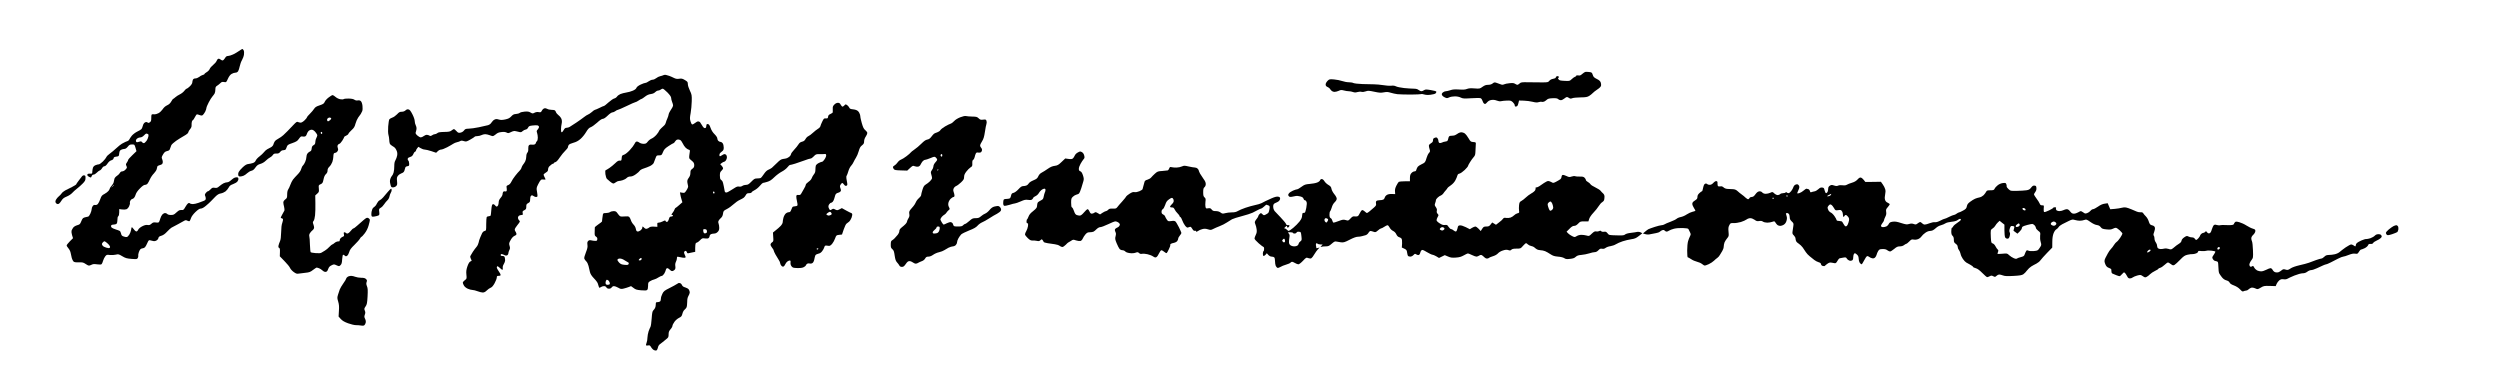 <?xml version="1.0" standalone="no"?>
<!DOCTYPE svg PUBLIC "-//W3C//DTD SVG 20010904//EN"
 "http://www.w3.org/TR/2001/REC-SVG-20010904/DTD/svg10.dtd">
<svg version="1.0" xmlns="http://www.w3.org/2000/svg"
 width="468pt" height="70pt" viewBox="0 0 468 70"
 preserveAspectRatio="xMidYMid meet">
<g transform="translate(0,70) scale(0.012,-0.012)"
fill="#000000" stroke="none">
<path d="M3730 5039 c-24 -17 -66 -42 -94 -55 -28 -13 -64 -24 -79 -24 -21 0
-33 -8 -48 -35 -12 -19 -28 -35 -37 -35 -8 0 -23 7 -33 16 -10 9 -25 14 -34
10 -9 -3 -21 -18 -26 -33 -6 -16 -30 -44 -54 -63 -24 -19 -48 -47 -54 -63 -5
-15 -26 -37 -45 -48 -20 -12 -36 -25 -36 -30 0 -5 -12 -12 -27 -15 -16 -4 -41
-18 -56 -31 -16 -12 -42 -23 -57 -23 -19 0 -33 -7 -40 -19 -5 -11 -10 -30 -10
-43 0 -14 -15 -39 -38 -61 -21 -20 -43 -37 -49 -37 -7 0 -24 -15 -38 -34 -14
-19 -46 -44 -70 -55 -24 -11 -55 -32 -71 -46 -15 -14 -30 -25 -34 -25 -3 0
-17 -18 -29 -41 -16 -28 -36 -46 -65 -59 -26 -12 -51 -34 -69 -62 -17 -24 -45
-51 -66 -61 -21 -11 -47 -18 -57 -17 -10 1 -27 2 -36 1 -15 -1 -18 -11 -18
-55 0 -45 -4 -58 -22 -70 -15 -11 -26 -12 -32 -6 -6 6 -17 10 -26 10 -9 0 -24
-8 -32 -17 -9 -10 -19 -31 -22 -48 -4 -16 -12 -37 -19 -45 -7 -8 -36 -26 -65
-39 -31 -15 -66 -42 -86 -65 -18 -23 -35 -49 -39 -59 -4 -9 -15 -20 -24 -23
-10 -3 -27 -10 -38 -15 -11 -6 -34 -18 -52 -27 -17 -9 -58 -42 -90 -72 -32
-30 -78 -68 -102 -85 -24 -16 -47 -40 -52 -53 -5 -13 -29 -43 -54 -68 -25 -24
-53 -44 -62 -44 -9 0 -31 -5 -49 -12 -22 -8 -37 -22 -44 -41 -5 -17 -10 -44
-10 -62 0 -31 -2 -32 -37 -31 -28 1 -38 -3 -41 -16 -2 -11 8 -23 28 -33 30
-15 30 -15 40 10 6 16 17 25 31 25 11 0 33 13 48 29 14 15 35 31 46 35 11 3
28 19 37 36 10 17 25 30 37 30 12 0 31 16 48 42 18 27 40 46 60 51 21 7 33 17
35 31 2 16 12 22 43 26 39 5 40 6 45 50 4 35 10 47 30 57 14 7 36 13 50 13 16
0 35 12 53 35 23 29 34 35 67 35 38 0 39 -1 54 -52 l15 -53 -64 -62 c-36 -34
-65 -67 -65 -73 0 -7 -9 -25 -20 -41 -16 -22 -19 -33 -10 -48 5 -11 10 -25 10
-31 0 -6 -11 -22 -25 -35 -13 -14 -35 -25 -48 -25 -15 0 -29 -9 -37 -25 -8
-14 -29 -35 -47 -46 -18 -11 -35 -32 -38 -45 -3 -13 -8 -36 -11 -51 -3 -16
-17 -40 -32 -56 -14 -15 -27 -34 -28 -41 -1 -8 -10 -26 -21 -40 -10 -13 -38
-35 -63 -48 -39 -20 -48 -30 -65 -79 -11 -32 -28 -66 -38 -77 -12 -13 -27 -19
-42 -16 -16 3 -29 -3 -39 -18 -9 -12 -16 -34 -16 -48 0 -14 -9 -44 -20 -68
-10 -23 -25 -44 -32 -47 -7 -2 -26 -7 -41 -9 -16 -3 -35 -10 -42 -16 -8 -6
-21 -31 -30 -55 -15 -38 -22 -44 -61 -55 -27 -8 -52 -23 -63 -39 -10 -14 -21
-35 -25 -47 -3 -11 0 -42 8 -68 l15 -48 -50 -50 c-27 -27 -49 -56 -49 -63 0
-8 13 -29 29 -47 16 -19 31 -51 34 -73 4 -22 12 -57 17 -77 6 -21 18 -44 26
-53 12 -12 33 -15 83 -14 57 2 71 -1 105 -24 21 -15 45 -27 53 -27 8 0 26 6
42 14 21 11 42 13 87 6 41 -5 62 -5 70 4 6 6 16 30 22 52 7 23 22 54 34 69 20
25 25 27 71 21 28 -3 70 -1 93 5 40 10 46 9 101 -24 50 -30 70 -36 145 -42 82
-6 87 -5 98 15 6 11 9 26 7 33 -2 7 0 28 6 47 5 19 16 43 25 53 8 9 25 17 37
17 12 0 29 8 38 18 8 9 25 39 36 66 19 42 24 47 44 41 12 -4 34 -9 50 -12 16
-3 37 1 51 11 14 8 26 26 28 38 2 16 14 25 45 34 30 9 57 28 90 64 27 29 57
56 68 62 11 5 56 29 100 53 44 25 90 50 103 57 17 9 28 8 47 -2 16 -8 29 -10
34 -4 5 5 14 26 21 46 7 23 34 60 68 93 41 39 65 55 85 55 18 0 46 15 79 43
28 23 63 55 77 70 14 15 46 47 70 72 32 32 55 46 85 51 22 3 55 18 73 31 18
14 40 41 50 60 14 28 29 40 68 54 28 10 58 28 68 40 9 12 17 29 17 40 0 10 -5
21 -10 24 -6 4 -23 4 -39 0 -16 -3 -45 -22 -65 -41 -22 -21 -45 -34 -61 -34
-14 0 -40 -7 -58 -16 -18 -9 -47 -30 -66 -46 -29 -25 -40 -29 -71 -24 -32 5
-40 2 -65 -24 -16 -17 -34 -30 -41 -30 -7 0 -22 -12 -33 -26 -15 -20 -18 -31
-11 -44 6 -10 10 -30 10 -43 0 -19 -8 -27 -32 -37 -18 -6 -56 -20 -83 -31 -28
-10 -66 -19 -86 -19 -19 0 -40 5 -46 11 -7 7 -17 8 -28 2 -9 -6 -29 -32 -44
-59 -19 -36 -32 -48 -46 -47 -11 2 -29 1 -41 -2 -11 -2 -37 -20 -57 -40 -30
-29 -43 -35 -80 -35 -27 0 -49 6 -57 15 -7 8 -22 15 -34 15 -13 0 -32 -10 -43
-22 -12 -13 -26 -41 -32 -63 -6 -22 -15 -46 -20 -54 -6 -10 -21 -12 -50 -8
-35 4 -46 1 -69 -20 -21 -19 -34 -24 -60 -19 -23 3 -47 -2 -82 -20 -28 -14
-55 -36 -62 -51 -7 -15 -18 -28 -24 -30 -7 -2 -19 3 -28 12 -8 9 -22 26 -31
37 -8 12 -17 19 -20 16 -3 -3 -8 -22 -10 -42 -3 -20 -15 -52 -27 -71 -13 -19
-29 -37 -36 -39 -6 -3 -29 0 -49 7 -31 10 -38 18 -44 46 -4 18 -13 37 -21 42
-7 5 -36 15 -64 24 -28 8 -57 22 -64 30 -7 8 -10 22 -6 30 3 9 18 15 39 15 19
0 40 7 47 15 7 8 12 35 12 59 -1 28 4 49 13 56 10 8 15 31 15 62 l0 50 43 -6
c24 -4 55 -2 69 3 14 5 33 26 42 46 10 20 16 45 13 55 -3 10 2 28 10 39 8 12
20 21 27 21 7 0 20 8 28 18 9 9 20 33 26 54 6 22 31 58 65 92 37 38 63 56 79
56 14 0 31 8 39 18 8 9 26 41 39 71 13 29 41 70 62 90 20 21 40 51 43 67 4 16
8 34 10 41 2 7 17 15 32 19 15 4 34 11 41 17 6 5 12 20 12 33 0 13 -5 34 -11
48 -10 21 -8 32 14 69 21 36 34 47 64 54 30 7 40 15 46 38 5 17 14 41 20 54 7
14 41 44 75 68 35 24 85 55 110 69 26 14 55 33 65 42 9 8 17 21 17 28 0 7 12
26 26 43 18 22 25 40 23 63 -1 18 1 43 5 56 4 12 11 22 16 22 4 0 18 20 30 45
12 25 27 45 33 45 6 0 25 -5 43 -12 26 -9 36 -9 49 2 9 8 25 31 36 51 10 21
19 47 19 57 0 11 16 50 36 88 19 38 46 80 59 94 12 14 28 35 34 47 6 12 11 40
11 62 0 33 5 44 28 58 15 9 37 27 50 40 19 19 30 22 58 17 34 -6 34 -5 59 50
17 38 36 63 57 76 18 11 45 20 60 20 18 0 33 8 43 23 8 13 19 47 25 77 6 29
21 73 35 96 14 24 28 63 31 87 4 26 2 53 -5 66 -7 11 -15 21 -20 21 -4 0 -27
-14 -51 -31z m-1426 -1295 c13 -5 15 -14 10 -43 -4 -20 -17 -51 -31 -68 -13
-18 -31 -33 -40 -33 -9 0 -21 7 -28 17 -10 13 -17 14 -45 5 -18 -7 -36 -9 -41
-6 -5 3 -9 14 -9 24 0 10 10 26 22 34 12 9 34 16 48 16 16 0 38 12 55 30 16
17 32 30 36 30 4 0 15 -3 23 -6z m-524 -797 c0 -2 -10 -12 -22 -23 l-23 -19
19 23 c11 12 21 22 23 22 1 0 3 -2 3 -3z m-111 -903 c18 -14 36 -35 42 -46 8
-14 8 -23 0 -31 -7 -7 -23 -6 -53 3 -24 7 -49 20 -55 29 -7 8 -13 20 -13 27 0
7 7 20 16 28 8 9 19 16 24 16 5 0 22 -12 39 -26z"/>
<path d="M24729 4711 c-8 -2 -29 -17 -47 -32 -25 -23 -38 -27 -62 -22 -18 3
-30 1 -30 -5 0 -6 -9 -14 -21 -17 -11 -4 -34 -20 -51 -37 -30 -29 -33 -30
-110 -26 -65 3 -82 7 -94 23 -11 15 -11 20 -2 26 9 6 10 11 2 19 -6 6 -18 8
-27 4 -9 -3 -17 -12 -17 -20 0 -8 -16 -16 -40 -20 -26 -4 -48 -16 -60 -31 -18
-23 -26 -25 -112 -25 -51 0 -146 1 -211 2 -108 2 -120 1 -141 -19 -12 -11 -28
-21 -34 -21 -7 0 -24 7 -37 16 -19 12 -38 15 -87 9 -35 -3 -73 -11 -86 -18
-18 -8 -31 -8 -55 2 -18 7 -46 18 -64 23 -27 9 -35 8 -58 -11 -19 -14 -42 -21
-71 -21 -34 0 -54 -8 -87 -31 -41 -30 -44 -31 -125 -25 -61 5 -91 2 -117 -8
-25 -11 -58 -13 -123 -9 -69 4 -101 2 -137 -11 -27 -9 -59 -16 -71 -16 -12 0
-32 -8 -44 -18 -16 -13 -21 -24 -16 -39 4 -12 23 -29 43 -38 33 -16 38 -16 70
-1 18 9 58 16 89 16 33 0 69 -7 92 -19 33 -16 50 -17 166 -10 83 6 135 5 147
-1 10 -6 22 -25 27 -42 4 -17 16 -36 26 -42 14 -9 22 -5 44 20 19 22 39 33 69
38 29 4 55 1 83 -10 25 -10 50 -14 68 -9 15 4 55 8 89 9 56 2 65 0 93 -25 16
-15 30 -37 30 -49 0 -16 5 -21 23 -18 17 2 24 13 33 48 l11 45 74 -2 c41 -1
103 -9 138 -18 49 -12 70 -13 95 -5 18 6 40 8 49 5 8 -4 26 -1 39 5 13 7 32
21 43 31 14 13 39 18 87 20 52 2 72 -2 86 -14 10 -10 29 -17 41 -17 13 0 36
11 53 25 16 14 35 25 42 25 6 0 21 -7 33 -15 17 -12 27 -13 50 -4 15 7 73 12
128 13 84 1 106 5 136 23 19 12 44 32 55 44 10 12 43 37 71 56 33 21 55 43 59
58 3 14 1 39 -6 55 -8 18 -27 36 -54 48 -23 11 -47 26 -53 34 -6 7 -15 27 -20
43 -8 26 -15 31 -55 35 -25 3 -52 4 -59 1z"/>
<path d="M10350 4661 c-8 -5 -31 -12 -50 -16 -19 -4 -48 -18 -63 -31 -16 -13
-41 -24 -56 -24 -15 0 -42 -11 -61 -25 -19 -14 -42 -25 -53 -25 -10 0 -43 -12
-73 -26 -35 -17 -59 -35 -65 -50 -5 -16 -26 -32 -56 -45 -27 -12 -73 -25 -103
-29 -30 -5 -72 -15 -92 -24 -21 -9 -45 -27 -53 -40 -9 -13 -28 -26 -43 -29
-15 -3 -55 -31 -89 -61 -33 -31 -66 -56 -72 -56 -6 0 -37 -13 -69 -30 -33 -16
-65 -30 -71 -30 -6 0 -28 -15 -48 -34 -21 -18 -48 -36 -60 -40 -12 -4 -39 -21
-60 -38 -21 -17 -76 -56 -122 -87 -46 -31 -93 -62 -105 -68 -11 -7 -33 -13
-47 -13 -19 0 -31 -9 -45 -35 -10 -19 -24 -35 -31 -35 -8 0 -12 16 -11 48 0
26 5 64 10 85 6 25 5 50 -2 72 -6 18 -26 45 -45 59 -18 14 -37 36 -41 48 -4
13 -12 26 -18 30 -6 4 -30 8 -54 8 -23 0 -53 7 -65 15 -13 8 -32 12 -45 8 -13
-3 -30 -19 -38 -35 -14 -27 -19 -29 -49 -24 -23 5 -45 1 -65 -9 -29 -15 -33
-15 -64 3 -25 15 -45 18 -92 14 -32 -2 -67 -11 -76 -20 -10 -8 -36 -16 -59
-17 -33 -2 -48 -10 -73 -37 -25 -27 -45 -37 -94 -48 -49 -10 -71 -10 -102 -1
-29 9 -45 9 -64 -1 -15 -6 -36 -26 -47 -44 -13 -22 -33 -37 -57 -44 -20 -6
-84 -20 -142 -32 -58 -12 -129 -22 -158 -22 -46 -1 -56 -5 -73 -28 -13 -17
-34 -30 -55 -34 -31 -6 -39 -3 -64 25 -16 17 -33 31 -38 31 -5 0 -22 -10 -37
-22 -23 -18 -42 -22 -117 -23 -66 -2 -93 -6 -106 -19 -10 -9 -27 -16 -38 -16
-11 0 -30 -7 -43 -17 -19 -13 -28 -14 -42 -5 -10 7 -29 12 -41 12 -13 0 -34
-9 -48 -20 -14 -11 -35 -20 -46 -20 -12 0 -36 14 -54 30 -23 21 -30 35 -25 48
4 9 9 31 12 48 3 18 -1 43 -11 62 -9 17 -16 47 -16 66 0 21 -15 65 -36 106
-26 51 -42 72 -60 76 -18 5 -32 0 -48 -15 -14 -13 -35 -21 -59 -21 -29 0 -43
-7 -73 -40 -20 -21 -53 -45 -73 -51 -20 -7 -41 -19 -47 -27 -6 -9 -14 -59 -18
-111 -4 -57 -2 -110 4 -131 6 -19 11 -53 12 -75 0 -22 5 -50 9 -62 5 -12 26
-31 47 -42 26 -13 44 -32 56 -60 14 -29 17 -52 12 -83 -4 -23 -16 -56 -26 -73
-14 -23 -19 -49 -19 -91 1 -32 -4 -78 -10 -100 -6 -23 -18 -47 -26 -54 -7 -6
-19 -27 -25 -46 -9 -26 -9 -47 0 -84 11 -46 14 -50 41 -50 16 0 38 9 49 20 17
17 19 28 14 77 -5 49 -3 62 15 85 12 15 37 32 55 38 22 7 38 20 44 38 6 15 12
36 14 47 2 13 13 22 33 25 28 5 30 8 28 45 -2 22 -7 41 -13 43 -5 2 -10 12
-10 23 0 11 8 22 18 25 9 3 27 11 39 16 12 6 27 24 32 40 6 15 17 31 26 34 8
3 15 12 15 19 0 7 8 23 19 36 l18 22 35 -21 c20 -12 48 -22 64 -22 16 0 63
-12 104 -25 l74 -25 26 25 c14 14 38 25 52 25 14 0 56 16 94 36 38 20 80 45
94 54 14 10 41 21 60 25 19 4 42 12 51 18 13 8 28 8 55 -1 36 -11 42 -9 101
24 34 19 65 39 68 44 3 6 23 10 43 10 20 1 48 7 62 15 14 8 40 14 58 15 18 0
49 -7 69 -15 19 -8 42 -15 50 -15 9 0 30 13 48 28 23 21 47 31 86 35 36 5 62
2 81 -7 24 -13 32 -12 65 5 20 10 45 19 55 19 10 0 38 -5 63 -12 41 -11 46
-10 67 9 13 12 34 23 48 25 15 2 30 13 38 30 10 22 21 28 65 33 30 4 64 5 78
3 13 -2 25 -11 27 -21 2 -11 -6 -29 -18 -42 -20 -21 -21 -28 -11 -56 6 -18 11
-51 11 -74 0 -26 -6 -48 -15 -55 -8 -7 -15 -18 -15 -26 0 -7 -8 -18 -18 -23
-9 -5 -30 -7 -45 -4 -15 3 -34 0 -42 -7 -11 -9 -15 -27 -14 -56 2 -29 -3 -49
-14 -62 -10 -11 -17 -35 -17 -61 0 -23 -7 -56 -16 -74 -9 -18 -24 -41 -34 -52
-9 -11 -20 -32 -24 -46 -3 -15 -17 -37 -31 -50 -14 -13 -45 -49 -68 -79 -24
-30 -51 -72 -61 -94 -12 -25 -29 -43 -48 -50 -27 -10 -29 -14 -24 -44 3 -18 3
-39 0 -46 -3 -8 -14 -12 -26 -8 -11 3 -24 -1 -29 -9 -5 -8 -9 -24 -9 -36 0
-12 -13 -38 -30 -56 -20 -23 -30 -45 -30 -66 0 -18 -5 -41 -10 -52 -6 -10 -15
-19 -21 -19 -6 0 -19 10 -28 22 -11 13 -24 19 -34 15 -11 -4 -17 -26 -22 -84
-3 -43 -8 -84 -10 -90 -3 -7 -15 -13 -29 -13 -14 0 -28 -6 -33 -12 -4 -7 -8
-58 -8 -113 0 -97 0 -99 -25 -105 -14 -3 -30 -17 -37 -30 -6 -14 -21 -45 -31
-70 -11 -25 -23 -62 -26 -83 -4 -20 -18 -49 -32 -65 -13 -15 -40 -50 -58 -78
-18 -28 -35 -58 -39 -66 -3 -9 1 -28 9 -43 8 -15 13 -29 12 -30 -2 -1 -12 -7
-24 -13 -13 -7 -29 -35 -43 -76 -17 -52 -20 -77 -15 -128 6 -62 6 -63 -25 -86
-17 -12 -31 -30 -31 -38 0 -9 8 -30 18 -46 10 -18 35 -38 60 -49 24 -11 57
-19 72 -19 16 0 52 -9 80 -20 28 -11 65 -20 81 -20 22 0 41 10 64 33 17 17 45
37 60 42 19 7 38 29 61 70 18 33 33 72 34 88 0 23 4 27 30 27 20 0 30 5 30 15
0 8 -13 34 -30 57 -16 22 -30 49 -30 60 0 10 5 18 11 18 6 0 24 -14 41 -30 16
-17 33 -28 37 -25 5 2 6 16 4 29 -3 15 3 39 16 59 12 19 21 45 21 58 0 13 -3
34 -6 47 -5 16 -14 22 -35 22 -19 0 -29 5 -29 15 0 8 6 15 14 15 7 0 26 -6 42
-14 19 -11 33 -12 46 -5 10 5 18 19 18 30 0 11 7 33 15 50 13 24 14 36 4 68
-10 35 -9 43 16 88 18 33 38 56 61 67 29 13 34 20 29 39 -4 12 -11 26 -16 32
-5 5 -9 18 -9 28 0 11 18 41 40 67 22 26 40 52 40 58 0 5 -7 15 -15 22 -8 7
-15 23 -15 36 0 13 9 28 19 34 11 5 29 10 40 10 17 0 20 5 15 29 -5 25 -2 32
25 45 27 14 31 22 31 56 0 34 4 42 30 55 26 14 30 21 30 59 0 26 6 48 15 56
11 9 19 8 37 -4 12 -9 30 -16 40 -16 9 0 19 4 22 9 3 4 0 36 -6 70 -11 59 -10
64 17 119 15 31 34 62 43 69 8 7 27 9 43 6 16 -3 29 -2 29 3 -1 5 -7 20 -15
34 -8 14 -14 31 -15 38 0 7 16 22 35 33 27 16 35 27 35 50 0 16 9 37 19 47 11
9 26 23 35 30 8 6 20 12 26 12 5 0 10 4 10 9 0 5 11 12 24 15 16 4 41 31 69
74 25 37 64 84 86 105 23 21 41 46 41 55 0 10 6 26 13 35 7 10 39 25 71 33 42
11 75 28 111 59 28 24 68 73 88 108 29 48 46 66 72 76 19 6 64 39 100 71 42
39 74 60 90 60 15 0 42 18 75 50 29 29 61 50 73 50 12 0 33 9 47 20 14 11 31
20 39 20 7 0 69 27 138 60 68 33 129 60 136 60 7 0 29 11 49 25 20 14 41 25
46 25 5 0 29 16 53 35 30 24 59 37 91 41 31 4 55 15 69 30 12 13 32 24 44 24
12 0 30 7 41 15 10 8 25 15 33 15 8 0 41 -27 73 -59 40 -42 58 -68 58 -86 0
-14 7 -42 15 -62 8 -19 15 -43 15 -52 0 -9 -6 -25 -13 -37 -6 -11 -22 -36 -34
-55 -13 -19 -23 -43 -23 -53 0 -10 -9 -37 -19 -60 -11 -23 -22 -53 -25 -68 -4
-15 -14 -33 -23 -40 -8 -7 -31 -28 -49 -46 -19 -18 -34 -38 -34 -43 0 -6 -17
-31 -37 -55 -21 -25 -55 -53 -75 -61 -20 -8 -49 -30 -63 -49 -22 -29 -32 -34
-66 -34 -24 0 -50 8 -67 20 -17 13 -35 18 -45 14 -10 -3 -24 -21 -31 -39 -8
-17 -39 -59 -71 -93 -32 -35 -71 -66 -90 -72 -31 -10 -34 -15 -37 -53 -3 -39
-5 -42 -30 -39 -20 2 -37 -8 -70 -40 -24 -24 -65 -57 -91 -75 -27 -18 -54 -34
-59 -35 -7 -3 -8 -24 -4 -62 5 -33 15 -65 25 -74 9 -9 32 -29 51 -44 19 -16
40 -28 48 -28 8 0 25 9 39 20 14 11 35 20 46 20 11 0 38 5 60 12 22 7 51 22
63 35 15 15 35 23 59 23 24 0 50 11 85 36 28 20 55 44 60 54 5 10 33 26 62 35
29 9 73 26 98 38 25 12 50 33 57 47 6 14 19 46 28 73 16 45 18 47 56 47 39 0
41 2 61 50 17 42 32 58 88 95 37 25 72 45 77 45 5 0 16 11 23 25 8 14 24 28
36 31 12 3 32 0 44 -6 12 -6 30 -30 40 -53 10 -23 31 -54 47 -69 15 -14 37
-28 48 -30 13 -2 19 -10 17 -23 -2 -11 -6 -41 -9 -66 -4 -36 -2 -49 12 -60 9
-8 28 -24 41 -36 17 -15 24 -33 24 -57 0 -27 -7 -39 -30 -56 -25 -18 -30 -28
-30 -64 0 -30 -8 -52 -26 -77 -20 -27 -25 -42 -21 -74 3 -22 8 -47 11 -55 4
-9 -6 -36 -23 -62 -29 -45 -31 -47 -67 -41 l-37 6 6 -34 c3 -19 11 -54 19 -78
l13 -43 -50 -44 c-27 -24 -52 -44 -56 -44 -4 0 -11 -10 -15 -22 -4 -13 -18
-38 -32 -55 -21 -28 -22 -33 -7 -33 9 0 15 -6 13 -12 -3 -7 -15 -13 -28 -13
-20 0 -26 -8 -36 -40 -6 -23 -18 -41 -27 -43 -10 -2 -20 3 -23 12 -5 14 -11
13 -45 -4 -21 -11 -49 -20 -63 -20 -21 0 -24 -4 -22 -32 l1 -33 -54 3 c-36 2
-59 -2 -70 -11 -9 -8 -26 -18 -38 -21 -15 -5 -28 -1 -42 13 -12 12 -23 21 -26
21 -3 0 -5 -9 -5 -19 0 -11 -12 -29 -27 -41 -15 -11 -36 -20 -47 -18 -15 2
-22 13 -27 41 -4 23 -18 49 -36 67 -16 16 -35 47 -41 68 -7 22 -19 45 -27 52
-11 9 -35 11 -76 7 -50 -4 -64 -2 -77 13 -10 10 -25 30 -35 44 -14 20 -26 26
-55 26 -20 0 -46 -7 -56 -15 -11 -8 -39 -15 -63 -15 -36 0 -43 -3 -48 -22 -3
-13 -7 -41 -9 -63 -3 -22 -5 -43 -5 -47 -1 -4 -26 -24 -56 -44 -30 -20 -55
-42 -56 -48 0 -6 -1 -38 -2 -70 -2 -51 1 -61 21 -74 16 -10 22 -23 20 -41 -3
-22 -8 -26 -33 -25 -16 0 -44 3 -61 8 -24 5 -36 3 -49 -10 -13 -13 -15 -27
-11 -59 5 -33 0 -58 -24 -119 -19 -46 -29 -85 -25 -97 4 -11 17 -30 30 -42 14
-12 29 -44 36 -72 6 -27 16 -70 22 -95 8 -32 26 -60 64 -100 30 -30 56 -66 59
-80 3 -14 10 -35 15 -48 8 -22 10 -22 31 -8 12 9 35 16 50 16 17 0 31 -7 38
-20 7 -13 21 -20 40 -20 19 0 34 7 42 20 7 11 23 20 36 20 13 0 42 -11 65 -24
38 -22 47 -24 87 -14 25 6 60 17 78 24 18 8 34 14 36 14 2 0 20 -13 40 -29 30
-24 49 -30 116 -36 58 -5 85 -4 95 5 10 8 15 31 15 65 0 49 2 55 33 73 17 11
46 23 62 26 17 4 47 18 67 32 21 13 44 24 53 24 8 0 24 15 36 33 11 17 22 44
26 60 3 16 12 27 23 27 9 0 27 -11 40 -25 17 -18 30 -23 44 -19 12 3 27 13 34
23 8 10 11 29 7 53 -4 24 -1 46 9 67 9 16 16 42 16 57 0 24 3 26 28 20 15 -4
43 -9 63 -12 21 -4 39 -2 43 4 3 6 -1 23 -11 39 -9 16 -14 37 -10 46 3 9 13
17 21 17 8 0 18 -9 21 -21 6 -17 12 -20 33 -14 15 3 43 9 62 13 l35 7 0 60 c0
33 4 66 8 73 5 6 14 12 21 12 6 0 27 16 46 35 32 33 38 35 77 29 28 -4 48 -2
58 6 8 7 15 21 15 31 0 10 9 23 19 29 11 5 34 10 51 10 19 0 40 9 55 25 18 17
25 35 25 64 0 22 -5 52 -10 66 -7 18 -7 33 1 47 6 12 23 31 37 43 17 15 27 36
31 66 6 41 9 46 59 71 30 15 77 49 105 75 29 27 72 57 97 68 25 11 53 27 63
35 10 8 25 27 33 43 12 22 22 27 50 27 21 0 37 6 40 14 3 8 24 23 47 34 23 11
59 41 80 66 21 25 43 46 48 46 6 0 35 7 65 16 42 12 68 29 113 73 32 31 84 70
115 86 32 16 71 46 88 67 16 21 35 38 41 38 7 0 44 9 82 21 39 12 104 35 145
50 41 16 84 29 94 29 11 0 34 16 51 35 30 32 36 35 91 34 33 -1 68 0 79 2 14
3 21 -2 23 -18 2 -12 -8 -40 -23 -62 -14 -23 -32 -41 -41 -41 -8 0 -32 -9 -53
-20 -22 -11 -41 -29 -45 -42 -3 -13 -6 -42 -6 -65 0 -29 -7 -50 -24 -70 -12
-15 -27 -41 -33 -58 -5 -18 -27 -42 -51 -58 -23 -16 -42 -36 -42 -46 0 -9 -12
-37 -28 -62 -15 -24 -34 -57 -41 -72 -12 -23 -21 -27 -45 -25 -27 3 -31 -1
-34 -22 -1 -14 4 -48 11 -77 8 -29 10 -58 6 -65 -5 -7 -23 -13 -40 -13 -18 0
-35 -6 -39 -15 -5 -8 -14 -29 -20 -46 -9 -24 -18 -31 -36 -31 -14 0 -36 -10
-49 -23 -12 -12 -28 -41 -34 -65 -6 -24 -11 -55 -11 -68 0 -14 -14 -39 -32
-58 -18 -19 -53 -50 -77 -68 l-43 -35 4 -68 c5 -64 4 -70 -18 -85 -13 -8 -24
-24 -24 -35 0 -11 11 -33 25 -50 14 -16 25 -35 25 -43 0 -7 12 -34 27 -61 15
-27 38 -64 50 -83 13 -19 23 -42 23 -51 0 -10 8 -28 18 -40 11 -13 23 -19 34
-15 9 4 22 20 28 36 7 16 22 36 34 44 11 8 28 15 36 15 12 0 15 -8 12 -33 -2
-22 3 -41 16 -58 19 -23 28 -25 93 -27 52 -1 81 4 101 16 15 9 28 20 28 23 0
4 7 14 15 23 11 10 26 13 46 9 20 -4 35 0 48 11 10 9 22 35 25 58 4 22 11 49
16 59 6 10 26 21 46 25 23 4 43 17 60 40 14 18 29 45 33 61 6 21 13 27 29 26
12 -2 32 -4 43 -5 14 -2 31 9 51 33 16 19 37 58 46 85 17 47 19 49 62 54 l45
5 27 80 c15 44 35 85 44 90 9 6 27 19 39 30 13 11 30 39 39 62 8 23 13 49 10
58 -3 8 -10 15 -14 15 -4 0 -39 17 -77 38 l-70 39 -37 -19 c-33 -17 -38 -17
-67 -3 -27 15 -33 15 -54 1 -18 -12 -25 -13 -33 -3 -5 7 -13 22 -17 35 -4 15
-1 32 9 47 9 14 22 25 30 25 7 0 20 8 28 18 8 9 18 31 22 47 4 17 11 42 17 57
7 17 21 29 39 33 16 3 34 13 41 21 10 12 10 22 0 50 -11 30 -10 39 3 59 9 14
20 25 25 25 5 0 18 -11 28 -26 13 -18 24 -23 37 -18 14 5 17 14 12 43 -2 20
-8 51 -12 69 -3 18 -2 38 4 45 5 6 17 38 26 69 9 32 28 70 43 85 14 15 32 42
39 60 8 17 24 47 37 67 13 19 33 65 43 102 15 51 26 72 52 91 26 21 32 32 32
62 0 22 10 51 25 73 14 20 25 46 25 57 0 11 -14 30 -31 44 -24 19 -35 41 -55
110 -13 48 -23 90 -22 94 1 5 -2 22 -6 39 -4 17 -18 42 -31 54 -16 15 -41 24
-76 28 -41 4 -53 9 -61 28 -6 13 -22 31 -34 39 -22 14 -25 14 -41 -5 -10 -11
-23 -20 -30 -20 -7 0 -19 14 -28 30 -12 23 -22 30 -44 30 -17 0 -39 -10 -55
-27 -22 -22 -27 -35 -25 -68 1 -22 1 -46 0 -52 0 -7 -16 -19 -35 -27 -26 -11
-35 -21 -38 -43 -3 -25 -7 -28 -34 -26 -29 3 -34 -2 -57 -50 -14 -28 -27 -61
-29 -72 -2 -11 -18 -29 -37 -40 -19 -11 -54 -39 -79 -62 -24 -23 -57 -47 -71
-53 -15 -6 -35 -26 -45 -45 -13 -24 -28 -36 -55 -42 -25 -6 -42 -19 -56 -43
-11 -18 -41 -56 -67 -83 -27 -28 -48 -58 -48 -67 0 -9 -10 -26 -22 -37 -13
-11 -32 -23 -43 -27 -11 -4 -37 -10 -59 -12 -30 -4 -50 -17 -95 -62 -31 -31
-67 -65 -80 -76 -13 -10 -39 -25 -58 -32 -22 -10 -45 -33 -68 -68 -19 -29 -41
-56 -50 -60 -9 -3 -34 -6 -56 -6 -34 0 -46 -7 -88 -50 -40 -41 -55 -50 -83
-50 -18 0 -44 -7 -57 -16 -14 -10 -33 -14 -51 -11 -20 5 -39 -1 -65 -18 -20
-14 -38 -25 -40 -25 -2 0 -21 -11 -41 -25 -20 -14 -45 -25 -55 -25 -10 0 -20
8 -23 18 -3 9 -10 46 -15 80 -6 35 -16 71 -23 80 -7 10 -19 21 -25 25 -8 5
-13 29 -13 61 0 43 4 57 25 76 14 13 25 30 25 39 0 8 -10 26 -22 39 l-23 24
24 19 c13 10 29 19 37 19 7 0 20 10 28 22 9 12 16 34 16 48 0 14 -5 31 -12 38
-7 7 -18 12 -26 12 -8 0 -27 -9 -42 -20 -18 -13 -31 -17 -35 -10 -3 6 -3 19 0
30 3 11 19 29 36 40 24 18 29 28 29 63 0 24 -7 53 -16 65 -8 12 -24 22 -34 22
-10 0 -26 7 -34 16 -9 8 -16 26 -16 38 0 14 -17 40 -42 65 -28 27 -50 62 -63
99 -15 43 -25 58 -42 60 -18 3 -22 -2 -25 -30 -2 -25 -8 -33 -23 -33 -12 0
-27 14 -41 40 -13 22 -28 46 -34 53 -6 6 -19 12 -30 12 -10 0 -32 -12 -49 -26
-17 -14 -37 -24 -45 -21 -7 3 -18 25 -25 50 -11 36 -10 58 3 128 8 46 16 129
17 184 2 94 0 104 -29 165 -18 37 -32 81 -32 102 0 32 -5 39 -46 63 -38 23
-53 26 -90 20 -33 -5 -52 -1 -81 13 -21 11 -54 25 -73 32 -19 7 -44 14 -55 16
-11 2 -27 0 -35 -5z m795 -1841 c-5 -8 -11 -8 -17 -2 -6 6 -7 16 -3 22 5 8 11
8 17 2 6 -6 7 -16 3 -22z m1825 -310 c8 -15 6 -21 -9 -30 -11 -5 -26 -10 -33
-10 -7 0 -20 5 -28 10 -13 9 -11 13 10 30 14 11 30 20 37 20 7 0 17 -9 23 -20z
m-1942 -282 c2 -20 -2 -28 -19 -33 -14 -5 -25 -2 -30 6 -5 8 -9 24 -9 37 0 20
4 23 28 20 21 -2 28 -9 30 -30z m1737 -278 c-3 -5 -10 -10 -16 -10 -5 0 -9 5
-9 10 0 6 7 10 16 10 8 0 12 -4 9 -10z m-2755 -155 c0 -9 -7 -18 -15 -21 -8
-3 -20 -4 -26 -2 -8 3 -6 9 5 21 10 9 22 17 27 17 5 0 9 -7 9 -15z m-262 -25
c24 -16 48 -30 54 -32 7 -3 9 -12 5 -22 -6 -16 -16 -18 -63 -14 -45 4 -61 10
-86 35 -19 20 -29 37 -25 47 4 10 18 16 39 16 20 0 50 -12 76 -30z m-262 -308
c6 -4 16 -16 21 -27 6 -11 8 -26 6 -32 -3 -7 -17 -13 -33 -13 -18 0 -29 6 -32
18 -3 10 -1 28 3 40 5 12 12 22 16 22 4 0 13 -4 19 -8z"/>
<path d="M20709 4571 c-17 -18 -29 -40 -29 -55 0 -19 8 -30 28 -39 15 -6 31
-18 36 -25 4 -8 17 -23 27 -33 11 -11 32 -19 49 -19 16 0 45 8 65 17 30 15 42
15 80 5 25 -7 60 -12 77 -12 17 0 46 -5 64 -12 25 -9 42 -9 69 -1 19 6 48 8
63 4 17 -5 42 -2 67 7 36 13 49 12 135 -6 79 -17 104 -18 149 -9 44 8 63 7
105 -6 28 -9 76 -19 106 -23 30 -3 124 -6 208 -6 84 1 157 4 163 7 5 4 25 1
45 -5 23 -8 59 -10 100 -5 36 4 71 13 80 22 8 8 13 20 11 27 -2 6 -41 17 -86
24 -73 12 -85 12 -106 -2 -13 -9 -32 -16 -42 -16 -10 0 -29 9 -43 20 -18 14
-41 20 -80 20 -30 0 -97 5 -148 10 -51 6 -107 17 -124 26 -22 11 -45 14 -75
10 -23 -3 -80 1 -125 9 -46 7 -110 13 -143 13 -33 0 -114 2 -180 4 -66 2 -130
10 -142 16 -12 7 -44 12 -72 12 -28 0 -74 9 -103 19 -29 10 -86 22 -126 25
-71 6 -74 5 -103 -23z"/>
<path d="M5127 4313 c-26 -19 -54 -50 -61 -68 -12 -28 -24 -36 -80 -55 -50
-16 -70 -29 -85 -53 -11 -18 -40 -52 -65 -77 -25 -24 -46 -49 -46 -55 0 -6
-17 -28 -38 -48 -21 -21 -48 -37 -61 -37 -12 0 -31 5 -42 10 -16 9 -27 2 -77
-51 -31 -34 -70 -75 -87 -91 -16 -16 -46 -44 -65 -63 -19 -18 -54 -42 -77 -54
-24 -12 -49 -31 -57 -44 -8 -12 -18 -34 -21 -48 -4 -15 -20 -33 -38 -43 -18
-9 -44 -24 -60 -32 -15 -8 -37 -29 -50 -46 -12 -16 -43 -45 -68 -64 -26 -19
-52 -47 -59 -64 -8 -19 -23 -33 -46 -40 -19 -6 -50 -13 -69 -15 -26 -2 -50
-16 -88 -51 -29 -26 -57 -60 -64 -75 -7 -14 -9 -36 -6 -48 3 -14 13 -21 29
-21 12 0 35 5 51 11 15 5 42 24 60 41 17 16 46 33 64 37 23 5 42 19 63 50 25
35 41 47 79 58 29 8 62 28 85 51 21 20 49 42 64 49 15 7 34 23 44 37 13 21 24
25 55 24 31 -1 43 4 60 25 13 18 30 27 49 27 16 0 32 6 37 13 4 6 13 26 18 42
9 26 20 34 85 56 59 21 80 33 98 60 13 18 28 37 35 41 7 4 20 5 30 2 9 -3 26
-3 36 1 10 3 22 18 26 33 3 15 16 37 27 50 12 12 33 22 49 22 18 0 37 -11 58
-35 17 -20 31 -43 31 -53 -1 -9 -7 -28 -15 -42 -8 -14 -15 -38 -15 -55 0 -16
-4 -34 -8 -40 -4 -5 -16 -15 -27 -21 -13 -7 -21 -24 -23 -48 -3 -28 -9 -39
-27 -46 -12 -5 -30 -19 -39 -32 -9 -12 -16 -37 -16 -54 0 -18 -8 -52 -19 -76
-10 -24 -26 -49 -35 -57 -9 -7 -21 -31 -27 -53 -6 -25 -28 -58 -57 -87 -26
-26 -58 -62 -72 -80 -13 -18 -32 -55 -41 -82 -9 -26 -24 -58 -33 -71 -10 -14
-16 -43 -16 -78 0 -51 -3 -58 -30 -78 -19 -15 -30 -31 -30 -47 0 -14 5 -44 12
-68 6 -24 8 -50 5 -58 -4 -8 -20 -38 -36 -66 -25 -47 -26 -53 -11 -53 10 0 21
-7 24 -15 3 -9 -2 -35 -10 -58 -11 -27 -17 -79 -18 -147 -2 -72 -7 -116 -18
-140 -9 -19 -19 -49 -23 -66 -4 -23 -2 -33 9 -37 12 -5 15 -21 13 -69 l-2 -63
73 -75 c41 -41 80 -89 87 -107 7 -17 33 -46 57 -63 36 -26 49 -30 78 -25 19 3
67 9 105 13 60 6 77 12 119 45 27 20 52 37 57 37 4 0 20 -5 36 -11 15 -5 40
-22 54 -35 17 -16 36 -24 50 -22 18 2 28 14 38 43 11 31 23 45 52 59 38 19 40
19 79 1 41 -18 41 -18 63 3 17 17 22 37 25 92 3 40 9 70 15 70 6 0 18 -7 27
-15 14 -13 19 -13 37 0 11 8 25 34 31 57 9 34 27 59 82 112 39 38 78 82 86 98
8 15 19 28 24 28 5 0 28 25 51 55 27 36 48 79 60 123 11 36 19 75 19 84 0 10
-11 23 -24 30 -22 9 -30 6 -76 -33 -28 -24 -72 -63 -98 -86 -26 -24 -52 -43
-59 -43 -6 0 -26 -18 -43 -40 -17 -22 -40 -40 -50 -40 -10 0 -22 5 -25 10 -3
6 -13 10 -21 10 -12 0 -14 -7 -9 -30 5 -24 3 -31 -12 -37 -10 -3 -26 -13 -35
-21 -10 -8 -18 -23 -18 -34 0 -10 -3 -18 -7 -19 -5 0 -18 -2 -31 -3 -12 -2
-33 -12 -45 -24 -13 -12 -28 -22 -34 -22 -5 0 -25 -17 -44 -37 -19 -21 -50
-47 -69 -58 -19 -11 -43 -26 -55 -33 -14 -9 -41 -11 -90 -7 -38 3 -73 9 -78
14 -5 5 -10 58 -12 119 -1 60 -6 119 -10 131 -4 14 0 32 11 49 10 15 28 35 41
45 13 10 23 28 23 40 0 11 -5 35 -12 53 -10 28 -9 36 4 51 9 10 19 49 23 88 4
39 7 124 5 190 l-2 120 30 27 c29 25 30 31 26 80 -5 52 -5 53 28 68 29 13 34
22 45 74 8 40 19 66 37 83 18 16 26 34 26 57 0 23 9 41 30 61 16 15 36 48 45
73 8 25 15 60 15 78 0 18 3 39 6 48 3 9 15 16 25 16 10 0 26 11 34 24 12 18
13 30 5 50 -7 19 -7 33 0 47 6 10 17 19 24 19 8 0 28 22 45 48 17 27 31 53 31
58 0 5 13 15 30 21 16 6 33 20 36 30 3 10 26 36 50 58 36 32 48 52 60 100 9
33 28 75 42 95 15 19 33 44 40 55 6 11 17 31 23 45 6 15 8 48 4 82 -4 36 -14
63 -26 74 -12 11 -28 15 -47 11 -19 -4 -37 0 -53 11 -16 11 -46 17 -89 18 -36
1 -70 -3 -77 -8 -7 -6 -30 -7 -53 -3 -24 4 -56 19 -75 36 -18 16 -39 29 -46
29 -8 0 -36 -17 -62 -37z m39 -324 c4 -7 -4 -20 -17 -30 -13 -10 -28 -19 -32
-19 -4 0 -10 7 -13 15 -4 8 -1 22 6 30 7 8 21 15 31 15 10 0 21 -5 25 -11z
m-141 -239 c-5 -8 -11 -8 -17 -2 -6 6 -7 16 -3 22 5 8 11 8 17 2 6 -6 7 -16 3
-22z"/>
<path d="M14980 4004 c-40 -16 -76 -38 -95 -59 -16 -18 -41 -37 -55 -41 -14
-4 -53 -23 -87 -43 -34 -20 -67 -46 -74 -59 -7 -12 -29 -27 -48 -33 -20 -6
-43 -16 -51 -22 -8 -7 -27 -28 -42 -48 -19 -26 -38 -39 -63 -43 -26 -5 -52
-24 -93 -65 -31 -31 -79 -72 -107 -90 -27 -19 -54 -39 -58 -47 -4 -7 -33 -33
-65 -57 -31 -24 -70 -48 -87 -54 -16 -5 -40 -25 -53 -44 -13 -19 -34 -40 -48
-47 -13 -7 -24 -18 -24 -25 0 -7 6 -21 13 -31 11 -15 31 -19 112 -21 l98 -3
43 40 c42 38 46 40 74 28 16 -7 41 -9 55 -6 15 4 31 18 37 34 7 15 21 37 32
50 11 12 28 22 38 22 9 0 47 12 83 27 63 26 65 26 85 8 11 -10 20 -24 20 -32
0 -7 -9 -22 -19 -32 -11 -11 -24 -29 -30 -40 -6 -11 -11 -29 -11 -41 0 -11
-10 -34 -22 -50 -19 -26 -20 -34 -10 -68 7 -22 12 -47 12 -57 0 -10 -15 -32
-32 -49 -18 -18 -48 -41 -66 -51 -26 -16 -36 -32 -52 -83 -11 -35 -20 -72 -20
-82 0 -10 -15 -31 -34 -47 -19 -15 -41 -45 -49 -65 -9 -21 -26 -48 -37 -60
-12 -13 -33 -37 -47 -55 -19 -25 -23 -38 -18 -67 5 -27 2 -44 -14 -69 -12 -19
-21 -41 -21 -49 0 -8 -10 -26 -23 -39 -12 -13 -39 -37 -60 -53 -26 -21 -37
-37 -37 -57 0 -15 -12 -42 -27 -60 -16 -18 -37 -42 -48 -54 -12 -12 -29 -26
-40 -32 -14 -8 -19 -23 -19 -63 -1 -44 3 -55 25 -74 21 -18 27 -36 36 -100 9
-60 17 -84 36 -105 13 -14 30 -36 36 -48 8 -16 21 -23 41 -23 23 0 35 9 60 45
24 35 37 45 58 45 15 0 38 -9 52 -20 14 -11 34 -20 45 -20 11 0 29 6 40 14 11
7 36 18 55 25 21 7 42 23 52 41 14 24 24 30 51 30 21 0 48 10 73 28 22 16 64
35 94 41 30 7 66 21 80 31 14 9 44 27 67 39 23 11 54 21 68 21 14 0 34 9 45
20 11 11 20 31 20 44 0 14 10 42 22 63 12 21 31 48 43 60 12 11 67 39 123 61
74 29 108 48 131 74 17 20 49 43 70 52 22 8 72 37 113 63 40 26 95 59 122 72
26 14 53 35 59 48 7 17 6 28 -7 48 -9 14 -26 25 -39 25 -12 0 -39 -5 -59 -10
-25 -7 -50 -26 -73 -55 -20 -24 -50 -48 -67 -54 -16 -6 -45 -24 -64 -41 -29
-25 -43 -30 -84 -30 -44 0 -55 -5 -100 -45 -28 -25 -57 -45 -64 -45 -7 0 -21
-9 -31 -20 -14 -16 -31 -20 -82 -20 -52 0 -65 3 -69 18 -3 9 -9 24 -13 32 -5
8 -17 16 -29 18 -11 2 -39 -6 -61 -17 -22 -12 -44 -21 -50 -21 -5 0 -18 16
-30 36 -12 19 -21 40 -21 45 0 6 9 22 20 37 11 14 30 30 42 36 11 6 26 20 32
31 6 10 21 28 33 38 22 17 22 20 7 49 -11 21 -14 42 -9 66 3 19 19 48 35 64
16 15 36 28 44 28 10 0 16 9 16 22 0 12 -5 36 -12 54 -9 25 -9 39 0 59 6 14
24 31 39 37 16 6 49 32 76 57 40 39 47 51 47 84 0 28 9 50 35 84 20 26 49 55
65 65 27 16 30 23 28 64 -1 33 3 49 15 55 8 5 18 24 22 42 3 17 11 42 17 54 9
17 17 21 39 16 17 -3 35 0 44 7 8 7 15 23 15 35 0 12 -7 28 -15 35 -8 7 -15
22 -15 33 0 11 13 41 30 66 23 36 33 69 45 148 8 55 19 112 24 124 5 14 5 34
0 48 -8 21 -14 23 -52 18 -36 -5 -46 -2 -69 20 -25 24 -37 27 -100 28 -40 1
-84 4 -98 8 -16 4 -49 -3 -90 -19z m-280 -594 c0 -11 -4 -20 -9 -20 -6 0 -13
5 -16 10 -3 6 -3 15 0 20 3 6 10 10 16 10 5 0 9 -9 9 -20z m-60 -224 c0 -3 -4
-8 -10 -11 -5 -3 -10 -1 -10 4 0 6 5 11 10 11 6 0 10 -2 10 -4z m20 -911 c0
-13 -5 -35 -11 -49 -6 -13 -21 -27 -33 -30 -11 -3 -31 -6 -43 -6 -16 0 -23 6
-23 18 0 10 14 28 30 40 17 13 30 29 30 37 0 9 10 15 25 15 20 0 25 -5 25 -25z"/>
<path d="M22732 3744 c-18 -14 -45 -26 -60 -26 -15 0 -37 -2 -49 -4 -16 -3
-24 -14 -29 -39 -3 -19 -11 -38 -17 -42 -5 -3 -21 -7 -35 -9 -14 -1 -36 -8
-48 -15 -13 -6 -30 -9 -38 -6 -9 4 -16 17 -16 30 0 13 -6 32 -14 42 -12 16
-19 18 -43 9 -22 -7 -28 -16 -28 -39 -1 -21 -8 -33 -30 -45 -17 -9 -32 -25
-34 -35 -2 -10 3 -36 10 -57 11 -35 10 -40 -10 -62 -12 -13 -28 -47 -36 -75
-7 -29 -19 -59 -27 -68 -7 -9 -31 -24 -53 -33 -22 -10 -47 -26 -56 -36 -9 -11
-19 -31 -23 -46 -5 -21 -13 -28 -29 -28 -13 0 -34 -11 -47 -25 -19 -20 -24
-37 -25 -78 l0 -52 -80 0 c-44 0 -86 -4 -93 -8 -7 -5 -24 -31 -38 -59 -18 -36
-25 -62 -22 -92 l3 -41 -48 2 c-28 2 -60 -3 -77 -12 -17 -9 -33 -27 -36 -40
-3 -14 -14 -30 -24 -35 -10 -6 -36 -10 -58 -10 -22 0 -45 -6 -51 -14 -7 -8 -9
-25 -5 -40 5 -21 0 -32 -29 -58 -20 -18 -51 -45 -70 -60 -19 -16 -38 -28 -43
-28 -4 0 -20 11 -34 25 -16 15 -33 23 -42 20 -9 -4 -24 -24 -34 -46 -9 -22
-25 -44 -33 -48 -9 -5 -30 -6 -47 -4 -26 4 -37 -1 -66 -32 -34 -36 -35 -37
-74 -25 -35 10 -47 9 -108 -14 -37 -14 -74 -26 -81 -26 -8 0 -16 14 -20 30 -4
17 -15 35 -26 40 -14 8 -19 22 -19 55 0 24 4 46 9 50 5 3 17 30 26 60 9 34 27
65 46 83 20 19 32 39 32 56 0 15 -16 45 -39 72 -21 26 -40 62 -43 82 -5 29
-15 41 -49 61 -24 14 -52 41 -62 59 -12 20 -28 32 -41 32 -12 0 -23 -8 -26
-19 -3 -11 -23 -27 -45 -35 -21 -9 -74 -19 -116 -22 -69 -6 -82 -11 -129 -45
-29 -22 -59 -39 -68 -39 -9 0 -38 -9 -65 -21 -27 -12 -56 -31 -64 -44 -12 -19
-13 -26 -2 -40 9 -13 21 -16 47 -12 19 3 46 9 61 12 15 4 48 1 72 -6 33 -9 46
-19 51 -36 3 -13 12 -23 20 -23 9 0 20 -10 26 -23 8 -17 7 -44 -3 -98 -8 -43
-18 -75 -26 -75 -6 -1 -18 -2 -25 -3 -8 -1 -13 -16 -14 -41 -1 -30 -10 -52
-39 -91 -22 -28 -66 -73 -99 -100 -33 -27 -65 -49 -71 -49 -6 0 -19 9 -29 20
-10 11 -25 20 -33 20 -12 0 -11 5 6 20 12 11 24 20 27 20 3 0 4 -5 3 -11 -2
-6 2 -13 9 -16 6 -2 17 5 23 16 9 18 8 21 -7 22 -10 1 -21 1 -26 0 -4 -1 -11
9 -16 21 -5 13 -44 59 -86 103 -42 44 -83 87 -90 95 -7 8 -17 28 -20 43 -4 15
-4 38 -1 51 4 15 17 28 38 35 17 6 40 19 50 28 10 9 18 26 18 39 0 17 -7 24
-29 29 -21 4 -50 -2 -103 -25 -40 -17 -84 -37 -98 -45 -14 -8 -41 -22 -60 -31
-19 -10 -64 -23 -100 -30 -36 -7 -103 -26 -150 -42 -47 -16 -101 -39 -120 -51
-25 -15 -51 -21 -92 -21 -32 0 -78 -5 -103 -12 -41 -11 -47 -10 -74 10 -21 15
-45 22 -75 22 -35 0 -49 5 -64 25 -16 20 -25 23 -54 19 -32 -6 -36 -4 -42 21
-4 15 -4 51 -1 79 6 44 4 54 -14 70 -17 15 -21 31 -21 80 0 49 4 65 20 79 13
11 20 29 20 50 0 23 -11 48 -34 78 -18 25 -43 63 -55 84 -11 22 -21 45 -21 51
0 6 -8 18 -18 27 -10 10 -29 17 -43 17 -13 0 -56 7 -95 16 -65 15 -73 15 -105
1 -19 -9 -56 -17 -84 -18 -27 -1 -62 2 -77 6 -24 6 -29 4 -38 -19 -5 -15 -15
-28 -22 -31 -7 -2 -46 -6 -86 -9 -67 -4 -76 -7 -115 -42 -23 -21 -50 -48 -60
-61 -10 -12 -36 -27 -57 -33 -27 -7 -41 -17 -45 -33 -3 -12 -11 -40 -17 -62
-5 -22 -12 -46 -14 -53 -2 -7 -24 -21 -49 -32 -29 -12 -56 -17 -75 -14 -23 5
-41 -1 -80 -26 -27 -18 -50 -36 -50 -40 0 -5 -28 -40 -62 -78 -35 -38 -71 -80
-80 -93 -15 -19 -26 -22 -69 -20 -41 2 -55 -2 -71 -18 -10 -12 -25 -21 -34
-21 -8 0 -32 -12 -54 -26 l-39 -26 -35 20 c-30 18 -37 19 -53 7 -10 -8 -28
-15 -40 -15 -17 0 -27 10 -37 35 -8 19 -21 35 -29 35 -8 0 -33 -22 -56 -50
-29 -34 -50 -50 -66 -50 -13 0 -35 4 -48 9 -18 7 -30 24 -42 61 -9 28 -23 54
-31 57 -10 4 -14 24 -14 74 0 61 3 71 28 94 15 14 38 28 52 31 14 3 32 11 41
17 8 7 26 46 38 87 13 41 27 91 33 110 8 28 6 48 -8 89 -12 37 -24 55 -40 62
-18 6 -24 16 -24 39 0 18 12 52 27 78 14 26 35 57 46 70 17 18 19 28 11 59 -6
24 -18 43 -36 53 -25 14 -31 13 -63 -5 -21 -10 -42 -32 -49 -49 -7 -17 -20
-37 -30 -45 -12 -10 -30 -12 -67 -7 l-51 7 -57 -54 c-48 -46 -63 -55 -107 -61
-36 -4 -68 -18 -108 -46 -31 -22 -74 -49 -94 -59 -25 -13 -43 -32 -54 -57 -15
-33 -27 -43 -77 -64 -36 -15 -65 -34 -73 -49 -7 -13 -23 -27 -36 -32 -13 -5
-36 -9 -51 -9 -21 0 -40 -13 -73 -49 -27 -29 -57 -51 -76 -56 -24 -5 -32 -13
-38 -38 -3 -18 -11 -38 -16 -44 -6 -7 -30 -13 -53 -13 -30 0 -45 -5 -49 -16
-3 -9 -6 -31 -6 -50 0 -23 6 -37 16 -41 9 -3 47 4 83 15 37 12 75 22 85 22 10
0 49 14 88 31 59 26 78 30 118 24 37 -5 51 -3 64 10 9 9 16 20 16 25 0 4 16
15 35 24 19 9 42 30 50 46 8 15 27 38 41 49 15 12 35 21 45 21 13 0 19 -7 19
-21 0 -11 -5 -29 -11 -40 -5 -11 -13 -39 -17 -62 -6 -34 -13 -45 -40 -58 -17
-9 -39 -22 -47 -29 -8 -7 -15 -26 -15 -42 0 -16 -4 -37 -10 -47 -5 -10 -32
-35 -59 -56 -34 -26 -55 -51 -66 -81 -9 -24 -20 -44 -23 -44 -4 0 -7 -14 -8
-30 -1 -20 4 -30 14 -30 12 0 13 -9 9 -44 -4 -25 -16 -60 -27 -78 -11 -18 -20
-41 -20 -51 0 -10 19 -36 43 -58 32 -31 49 -39 72 -38 17 2 47 -1 68 -5 30 -7
42 -5 58 10 20 18 21 18 35 0 7 -10 15 -23 16 -28 2 -5 30 -14 63 -19 33 -6
82 -13 110 -16 27 -3 61 -14 74 -24 13 -11 33 -19 44 -19 11 0 34 16 53 35 18
19 35 35 38 35 3 0 21 11 41 24 35 24 37 24 81 9 24 -8 55 -12 68 -9 14 3 29
19 37 38 7 17 26 47 42 65 24 27 36 33 69 33 21 0 48 4 58 10 10 5 32 23 48
40 19 18 41 30 57 30 15 0 69 20 121 45 51 25 102 45 114 45 11 0 32 -7 45
-16 14 -9 25 -24 25 -34 0 -9 -8 -24 -17 -32 -10 -8 -26 -18 -36 -21 -9 -4
-20 -14 -24 -22 -3 -9 0 -28 8 -41 10 -19 10 -34 2 -66 -10 -36 -8 -49 17
-110 16 -39 36 -78 46 -89 9 -10 29 -19 44 -19 15 0 35 -9 44 -19 11 -13 38
-22 71 -26 34 -5 66 -2 89 6 31 11 38 11 55 -5 14 -13 28 -16 47 -12 14 4 52
1 83 -6 31 -7 71 -22 89 -35 28 -18 37 -20 53 -10 11 7 29 33 41 60 12 26 28
47 36 47 8 0 28 -11 44 -25 16 -14 33 -23 38 -20 4 2 20 29 34 60 15 30 25 59
22 64 -3 5 0 13 7 19 6 6 29 13 50 17 21 4 44 17 52 28 8 12 15 29 15 38 0 10
11 31 25 47 14 17 25 35 25 41 0 6 -18 46 -39 89 -22 43 -46 84 -55 91 -11 9
-30 11 -64 6 -46 -6 -51 -5 -69 22 -11 15 -23 37 -27 49 -3 12 -18 26 -31 32
-19 9 -25 19 -25 41 0 20 7 34 19 41 11 5 27 35 38 67 15 46 26 63 60 87 35
24 45 27 58 16 8 -7 15 -25 15 -40 0 -17 -11 -36 -31 -54 -16 -15 -28 -33 -26
-39 2 -7 16 -11 30 -10 20 1 29 -6 41 -30 8 -18 28 -45 45 -61 17 -17 31 -35
31 -42 0 -6 6 -14 14 -17 7 -3 21 -26 29 -51 9 -25 28 -62 43 -81 17 -23 34
-35 43 -32 9 3 23 8 32 11 12 5 22 -3 38 -30 16 -27 27 -35 41 -31 13 3 20 0
20 -9 0 -11 6 -10 28 5 15 11 45 25 68 30 31 8 52 8 87 -3 42 -13 49 -12 82 5
20 11 65 30 101 44 35 13 86 39 112 57 26 18 63 41 82 51 19 10 89 32 155 49
66 17 140 41 165 53 25 12 63 32 85 44 21 11 44 21 50 21 6 0 25 14 43 30 18
17 35 30 37 30 2 0 15 -4 29 -10 24 -9 25 -13 20 -57 -4 -26 -12 -53 -18 -60
-6 -6 -24 -19 -41 -27 -27 -14 -31 -14 -52 6 -22 21 -23 21 -43 3 -11 -10 -20
-24 -20 -31 0 -7 -10 -25 -23 -41 -13 -15 -27 -36 -30 -46 -4 -10 -1 -30 7
-45 7 -15 16 -49 19 -75 5 -37 2 -57 -13 -87 -11 -22 -20 -48 -20 -58 0 -10
29 -43 66 -75 36 -31 70 -57 75 -57 5 0 9 -13 9 -29 0 -17 -4 -33 -10 -36 -5
-3 -10 -22 -10 -41 0 -21 5 -34 13 -34 7 0 21 10 31 21 l18 22 24 -27 c15 -16
35 -26 52 -26 16 0 33 -5 40 -12 7 -7 12 -33 12 -60 0 -26 5 -58 11 -72 7 -14
18 -27 26 -31 9 -3 29 3 47 14 17 11 56 27 88 36 31 9 62 22 68 30 7 8 19 15
26 15 7 0 28 -9 46 -20 18 -11 42 -20 53 -20 10 0 42 24 71 55 50 53 52 54 83
42 23 -8 36 -9 49 -1 9 6 30 33 45 60 16 27 41 62 55 77 l27 29 -30 -8 c-16
-4 -27 -3 -23 1 4 4 3 17 -2 29 -4 13 -4 29 0 37 7 11 12 11 22 1 6 -6 28 -12
47 -12 l34 0 -19 -22 c-18 -20 -18 -21 -1 -15 10 4 40 7 66 7 42 0 54 5 95 41
39 34 51 40 74 34 15 -4 47 -9 72 -12 40 -4 58 1 135 41 58 30 102 46 126 46
20 0 49 4 65 9 16 5 41 12 56 15 15 4 35 19 45 36 9 17 24 30 32 30 8 0 29 -5
47 -12 30 -11 35 -9 69 20 19 18 42 32 49 32 7 0 30 11 50 25 20 14 43 25 51
25 8 0 23 -16 33 -37 11 -21 33 -43 53 -52 21 -10 41 -30 51 -53 11 -24 27
-40 43 -44 13 -3 30 -13 37 -21 8 -10 12 -38 10 -78 l-4 -63 39 -18 c33 -16
39 -25 43 -59 3 -22 9 -46 13 -52 5 -7 21 -13 36 -13 16 0 37 10 50 24 22 23
25 24 46 10 12 -8 29 -12 38 -8 9 3 19 18 22 34 3 16 13 34 21 40 11 10 27 4
82 -29 38 -22 76 -41 86 -41 10 0 37 -11 61 -25 l43 -26 45 22 45 22 50 -21
c40 -18 63 -21 122 -17 57 4 84 12 125 35 29 17 58 30 64 30 6 0 34 -11 63
-25 28 -14 60 -25 70 -25 10 0 29 7 43 16 17 11 29 13 42 6 10 -6 27 -20 37
-31 11 -12 29 -21 42 -21 13 0 25 4 29 9 3 5 30 17 60 26 35 10 65 27 82 45
15 18 48 37 78 46 41 13 59 14 84 6 25 -9 34 -8 48 6 12 12 34 17 81 17 63 0
64 1 100 43 20 23 42 42 48 42 6 0 19 -9 28 -19 10 -10 33 -22 51 -25 19 -4
40 -12 47 -19 7 -7 24 -21 38 -30 13 -9 41 -17 61 -17 20 0 52 -7 72 -15 19
-8 57 -29 83 -47 38 -25 61 -33 118 -38 43 -3 82 -13 98 -24 23 -15 38 -17 90
-11 47 5 70 13 89 32 21 19 41 26 90 30 35 3 90 14 121 24 32 11 70 19 86 19
18 0 38 10 56 29 23 24 34 29 58 24 21 -4 37 0 56 14 15 11 48 23 74 26 26 4
65 17 85 30 21 13 68 34 105 46 37 12 97 27 134 32 55 8 75 16 120 51 l54 43
-26 13 c-15 8 -38 11 -53 8 -14 -4 -59 -10 -99 -15 -45 -5 -80 -15 -92 -26
-16 -14 -36 -16 -134 -13 -115 3 -117 3 -139 32 -19 24 -29 28 -55 24 -20 -3
-37 1 -43 8 -8 10 -16 11 -31 3 -11 -6 -32 -9 -47 -6 -21 5 -35 -2 -70 -35
-41 -40 -43 -40 -80 -29 -21 6 -58 11 -81 11 -25 0 -56 -8 -74 -20 -32 -19
-32 -19 -73 1 -22 11 -50 30 -63 44 l-22 24 45 45 c33 34 53 46 74 46 20 0 39
11 62 35 31 33 36 35 96 35 l64 0 12 39 c7 23 34 62 66 96 30 31 67 78 83 104
16 26 40 53 54 60 13 8 27 23 30 35 3 11 6 35 6 52 0 20 -8 38 -23 51 -13 11
-30 29 -38 40 -8 12 -45 35 -82 53 -37 17 -72 40 -77 51 -6 10 -24 26 -40 34
-17 9 -30 22 -30 30 0 8 -9 24 -20 35 -17 17 -32 20 -79 19 -32 -1 -64 2 -71
6 -7 4 -30 2 -51 -5 -36 -12 -44 -11 -83 8 -24 12 -51 19 -60 16 -9 -3 -16
-16 -16 -29 0 -12 -8 -28 -17 -36 -10 -8 -39 -25 -65 -39 -46 -24 -49 -24 -77
-7 -16 9 -38 17 -50 17 -11 0 -41 -15 -66 -32 -26 -18 -59 -41 -73 -50 -15
-10 -35 -18 -45 -18 -10 0 -16 -4 -12 -9 3 -5 0 -20 -6 -34 -6 -13 -33 -36
-61 -51 -27 -15 -66 -44 -86 -64 -21 -20 -51 -44 -68 -53 -27 -14 -32 -23 -37
-67 -3 -28 -3 -66 0 -85 5 -32 3 -35 -25 -41 -16 -4 -40 -18 -52 -31 -13 -14
-38 -29 -57 -36 -19 -6 -49 -8 -68 -5 -27 5 -36 3 -48 -13 -7 -12 -35 -37 -62
-57 l-48 -37 -29 18 -30 18 -25 -32 c-20 -26 -31 -31 -66 -31 -37 0 -45 -4
-65 -35 l-23 -36 -33 36 c-18 19 -41 35 -51 35 -10 0 -33 -10 -52 -21 l-34
-21 -63 32 c-39 19 -74 30 -92 28 -25 -3 -30 -9 -37 -46 -5 -24 -15 -46 -23
-49 -8 -3 -25 4 -38 16 -12 11 -30 21 -39 21 -9 0 -24 12 -34 28 -10 15 -22
30 -27 34 -5 3 -23 4 -40 2 -23 -3 -44 4 -78 26 -30 19 -48 37 -48 49 0 11 8
33 17 49 17 29 17 31 -1 51 -13 14 -16 28 -12 46 5 18 0 35 -15 57 -19 27 -21
35 -11 62 7 18 12 39 12 47 0 9 12 27 28 41 15 14 37 29 49 32 11 4 28 17 37
30 8 14 27 36 41 52 14 15 25 30 25 34 0 4 22 22 50 41 31 21 58 51 73 79 14
25 27 58 31 73 5 20 14 29 35 33 16 4 52 29 80 56 28 27 51 55 51 61 0 5 14
33 32 61 17 28 43 64 57 79 22 24 26 39 28 95 2 37 4 83 5 102 3 34 2 35 -39
38 -39 3 -44 7 -73 57 -17 30 -43 64 -57 75 -14 11 -40 20 -57 20 -18 0 -45
-11 -64 -26z m1484 -1089 c7 -19 14 -45 14 -59 0 -14 -9 -31 -22 -40 -18 -13
-25 -13 -34 -3 -6 6 -16 32 -23 55 -11 39 -10 46 5 63 9 10 23 19 31 19 8 0
21 -16 29 -35z m-3507 -234 c12 -8 13 -14 3 -36 -7 -15 -18 -25 -24 -23 -6 2
-16 11 -21 20 -6 8 -7 23 -4 32 4 9 12 16 19 16 7 0 19 -4 27 -9z m1820 -144
c8 -11 7 -18 -7 -29 -12 -11 -24 -13 -39 -7 -13 4 -23 12 -23 17 0 4 5 13 12
20 7 7 20 12 29 12 9 0 22 -6 28 -13z m-2227 -127 c7 -62 6 -66 -17 -83 -14
-10 -25 -25 -25 -32 0 -8 -7 -21 -16 -29 -9 -9 -32 -16 -54 -16 -22 0 -47 8
-60 18 -16 13 -23 29 -22 52 0 18 4 51 7 72 5 30 3 44 -11 59 -17 18 -16 19
24 19 23 0 42 -4 42 -10 0 -5 11 -10 25 -10 14 0 28 7 32 16 4 10 16 14 37 12
30 -3 31 -4 38 -68z m-257 -61 c4 -12 2 -26 -4 -32 -8 -8 -16 -7 -28 5 -13 14
-14 20 -3 32 7 9 16 16 21 16 4 0 11 -9 14 -21z"/>
<path d="M1273 3075 c-10 -14 -33 -44 -50 -66 -18 -23 -33 -45 -33 -50 0 -5
-30 -24 -67 -43 -38 -18 -86 -43 -107 -54 -22 -12 -47 -33 -55 -46 -9 -14 -29
-34 -44 -46 -15 -12 -34 -35 -43 -51 -11 -22 -12 -34 -4 -49 6 -11 21 -20 33
-20 15 0 31 15 52 48 24 38 41 51 85 69 30 12 69 37 85 55 17 19 50 49 75 68
25 19 65 54 89 79 37 38 45 52 45 86 1 34 -2 40 -21 43 -14 2 -28 -6 -40 -23z"/>
<path d="M28978 3034 c-22 -24 -49 -40 -87 -51 -31 -9 -66 -23 -79 -31 -16
-10 -36 -13 -67 -9 -26 4 -55 2 -70 -5 -19 -9 -34 -8 -65 2 -34 11 -42 11 -65
-4 -18 -12 -25 -25 -25 -47 0 -17 -5 -39 -10 -50 -6 -10 -16 -19 -23 -19 -7 0
-17 19 -23 43 -8 36 -13 42 -38 45 -21 3 -37 -4 -60 -26 -17 -16 -44 -32 -61
-34 -16 -3 -38 -8 -47 -12 -13 -6 -19 -2 -23 17 -4 14 -16 28 -28 31 -12 3
-25 6 -29 6 -4 0 -22 -13 -40 -28 -18 -16 -47 -34 -65 -40 -17 -6 -33 -8 -36
-6 -2 3 4 21 14 42 11 20 19 46 19 58 0 12 -7 27 -16 34 -11 10 -23 11 -41 4
-16 -5 -30 -21 -36 -39 -5 -16 -20 -45 -34 -62 -13 -18 -32 -33 -42 -33 -9 0
-22 5 -28 11 -8 8 -13 8 -17 0 -4 -6 -22 -11 -40 -11 -19 0 -39 -7 -46 -15 -7
-8 -24 -15 -38 -15 -14 0 -38 12 -53 26 -27 26 -29 26 -63 10 -18 -9 -50 -16
-70 -16 -23 0 -42 7 -55 21 -12 14 -28 19 -47 17 -20 -2 -38 -16 -59 -45 -22
-31 -37 -42 -58 -42 -15 -1 -30 -7 -33 -15 -3 -8 -12 -17 -19 -20 -8 -3 -27 7
-42 22 -15 15 -44 39 -63 52 -19 13 -48 37 -64 52 -22 20 -41 28 -70 30 -23 1
-60 3 -83 4 -27 1 -50 10 -65 24 -16 14 -31 20 -48 16 -14 -2 -31 -2 -37 2 -6
4 -11 23 -10 42 2 26 -2 35 -17 38 -11 2 -29 -8 -47 -27 -19 -21 -37 -31 -58
-31 -16 0 -33 5 -36 10 -3 6 -14 10 -24 10 -10 0 -23 -10 -29 -22 -6 -13 -13
-40 -17 -60 -3 -21 -10 -38 -14 -38 -5 0 -23 -13 -40 -29 -22 -20 -31 -38 -31
-60 0 -25 -7 -35 -40 -56 -30 -19 -40 -32 -40 -52 0 -15 12 -44 26 -65 15 -21
24 -41 21 -44 -3 -3 -24 -10 -46 -15 -22 -5 -61 -23 -87 -40 -25 -18 -67 -36
-92 -41 -25 -4 -55 -17 -66 -27 -12 -11 -55 -32 -96 -47 -41 -15 -84 -33 -95
-41 -11 -7 -31 -13 -45 -13 -14 0 -61 -12 -105 -26 -44 -14 -89 -31 -100 -36
-11 -6 -35 -24 -52 -39 l-33 -28 39 -11 c28 -7 52 -7 83 1 24 6 61 13 83 16
22 3 49 13 60 23 11 10 29 21 41 24 13 4 26 1 34 -9 7 -8 20 -15 29 -15 9 0
27 7 39 16 12 8 46 21 76 29 31 8 88 13 137 11 60 -2 85 -7 89 -17 4 -8 14
-29 23 -47 15 -30 15 -36 1 -64 -9 -16 -22 -51 -30 -77 -8 -26 -14 -89 -14
-148 0 -57 4 -103 8 -103 5 0 29 -13 53 -29 24 -17 66 -35 93 -41 27 -6 62
-22 78 -35 16 -14 35 -25 43 -25 7 0 36 11 63 23 28 13 64 37 80 53 16 16 40
36 53 45 13 9 31 29 39 45 8 16 25 44 38 63 12 19 22 49 22 68 0 18 6 48 13
66 8 18 26 46 41 64 26 30 27 37 21 100 -5 55 -3 75 12 103 17 33 20 35 68 33
28 -1 79 7 113 17 35 11 75 29 89 40 14 11 40 20 57 20 19 0 47 -11 67 -25 28
-21 41 -25 71 -20 26 5 44 2 60 -9 12 -9 43 -16 67 -16 25 0 60 6 79 13 31 11
36 10 46 -7 6 -11 19 -28 29 -38 9 -10 31 -18 48 -18 17 0 44 9 60 21 18 12
33 35 39 60 8 29 8 50 1 71 -6 17 -11 35 -11 39 0 5 9 9 20 9 10 0 24 -9 30
-19 5 -11 10 -34 10 -51 0 -23 9 -40 31 -61 29 -27 31 -33 25 -72 -4 -23 -9
-60 -12 -82 -5 -34 -2 -44 20 -64 14 -14 26 -35 26 -48 0 -14 5 -33 11 -44 5
-11 25 -29 42 -39 18 -11 44 -37 59 -57 15 -21 37 -54 49 -73 12 -19 39 -48
61 -65 21 -16 54 -42 71 -57 18 -14 48 -30 67 -35 25 -7 36 -16 38 -31 2 -14
13 -24 29 -28 14 -4 28 -3 32 3 3 5 21 19 39 32 25 18 41 22 65 17 18 -4 41
-8 51 -9 14 -1 26 10 39 35 11 21 27 40 36 42 9 3 35 7 58 11 36 6 43 4 53
-15 6 -11 22 -25 36 -30 17 -7 32 -6 45 0 14 8 19 21 19 48 0 21 6 46 13 55
11 14 15 14 41 -7 23 -19 29 -33 32 -71 1 -27 10 -55 20 -66 9 -10 21 -19 25
-19 5 0 22 27 39 60 17 34 37 64 46 67 8 3 22 -2 32 -10 9 -8 30 -19 45 -22
20 -5 33 -2 47 10 10 9 22 29 25 44 3 15 14 40 24 57 17 27 24 31 69 32 36 1
58 -5 75 -19 14 -10 33 -19 42 -19 9 0 38 18 64 40 38 32 55 40 88 40 25 0 50
7 66 20 14 11 30 20 36 20 5 0 26 16 45 36 31 32 39 36 70 30 22 -4 48 -1 70
8 19 8 42 27 52 42 10 15 36 40 58 55 21 16 52 29 68 29 16 0 39 5 51 11 12 6
36 24 52 39 17 16 50 34 75 40 25 7 56 20 70 30 14 10 54 20 94 24 45 4 78 14
94 26 14 11 31 20 38 20 8 0 14 -6 14 -14 0 -7 -24 -29 -54 -47 -30 -19 -59
-44 -65 -56 -6 -13 -15 -23 -21 -23 -5 0 -10 -24 -10 -53 0 -41 5 -58 20 -72
14 -13 20 -31 20 -61 0 -36 5 -46 30 -64 20 -14 30 -30 30 -47 0 -13 8 -36 19
-49 10 -13 22 -40 26 -61 3 -20 20 -56 36 -79 16 -24 40 -49 53 -56 13 -7 42
-23 65 -36 22 -12 41 -27 41 -32 0 -5 18 -14 40 -20 29 -8 59 -30 104 -75 35
-36 69 -65 76 -65 6 0 24 6 39 14 24 13 31 13 56 0 26 -13 30 -13 50 6 12 12
31 21 41 21 11 1 37 -6 59 -14 32 -12 66 -13 165 -8 98 5 131 11 154 26 16 11
42 37 58 60 16 22 46 50 66 62 20 13 56 32 80 44 23 12 52 35 64 53 12 17 58
68 102 114 l81 83 1 87 c0 61 7 102 20 137 12 29 29 54 43 61 13 7 28 22 35
34 6 12 31 32 56 45 25 13 71 36 102 51 52 25 60 26 96 16 22 -7 56 -12 77
-12 21 0 53 5 71 12 31 11 37 9 94 -31 38 -27 76 -45 101 -48 29 -4 46 -14 61
-34 18 -23 30 -28 88 -34 52 -5 74 -3 98 9 17 9 39 16 49 16 10 0 37 -18 61
-40 23 -21 42 -45 42 -51 0 -7 -16 -36 -35 -65 -20 -30 -44 -58 -55 -64 -10
-5 -28 -27 -41 -47 -12 -21 -34 -49 -48 -63 -14 -14 -36 -45 -49 -70 -13 -25
-29 -56 -37 -70 -8 -14 -15 -36 -15 -50 0 -14 8 -41 18 -60 12 -24 28 -38 52
-46 19 -7 36 -17 36 -23 1 -6 2 -22 3 -36 0 -15 8 -28 19 -31 9 -3 36 -14 60
-25 24 -11 49 -16 55 -12 6 4 22 20 36 35 19 23 26 26 38 16 8 -6 23 -29 34
-50 15 -30 25 -38 46 -38 14 0 34 7 44 16 9 8 41 21 69 29 51 13 54 13 88 -10
31 -21 38 -23 61 -10 14 7 37 25 51 40 14 15 49 38 78 52 28 13 52 28 52 33 0
4 12 11 27 15 15 3 47 24 70 46 23 21 47 39 53 39 6 0 26 -12 45 -26 29 -22
37 -24 57 -13 12 7 52 42 88 80 55 57 73 69 117 79 28 6 62 11 75 9 13 -1 38
4 56 11 17 6 32 19 32 27 0 13 10 15 53 10 28 -2 62 -1 75 4 12 5 49 6 82 2
33 -3 60 -11 60 -16 0 -6 -12 -28 -27 -50 -25 -36 -26 -41 -12 -65 8 -15 25
-29 39 -30 14 -2 30 -8 36 -13 6 -5 11 -42 11 -82 0 -41 6 -85 13 -98 7 -13
26 -41 42 -61 20 -25 43 -41 69 -48 26 -7 44 -19 51 -35 7 -16 30 -31 69 -45
36 -14 71 -36 94 -61 30 -32 39 -37 55 -29 10 5 28 10 39 10 11 0 28 8 38 19
10 10 29 22 42 26 15 4 37 1 62 -10 38 -17 38 -17 86 11 45 27 54 29 141 27
l93 -3 14 34 c8 19 27 44 42 56 22 17 37 21 67 17 24 -4 47 0 60 8 12 8 61 30
109 50 50 20 105 35 128 35 28 0 51 8 73 25 18 14 45 25 61 25 15 0 55 13 89
29 33 16 77 36 98 45 20 9 41 16 47 16 6 0 37 13 69 29 31 16 84 43 117 60 33
17 69 31 79 31 11 0 49 12 84 26 48 19 75 24 103 20 34 -5 39 -3 58 29 11 19
26 35 33 35 6 0 31 10 56 21 25 12 47 32 53 45 7 19 15 24 40 22 21 -2 34 3
41 16 5 9 29 26 53 36 24 10 53 28 65 40 16 16 18 24 10 40 -8 14 -21 20 -46
20 -24 0 -42 -7 -57 -23 -12 -13 -43 -31 -69 -40 -26 -8 -55 -14 -65 -13 -10
2 -43 -8 -73 -21 -30 -13 -62 -31 -72 -40 -10 -9 -18 -24 -18 -35 0 -10 -3
-18 -7 -18 -5 0 -17 7 -27 15 -11 8 -28 15 -38 15 -10 0 -48 -21 -86 -46 -37
-26 -79 -58 -94 -72 -14 -13 -48 -29 -75 -35 -26 -6 -68 -11 -93 -11 -35 -1
-51 -7 -72 -29 -15 -15 -35 -27 -45 -27 -10 -1 -47 -11 -83 -24 -36 -13 -85
-32 -110 -41 -25 -9 -90 -27 -146 -39 -64 -15 -116 -33 -142 -51 -38 -25 -46
-27 -78 -17 -30 9 -38 8 -62 -12 -15 -13 -37 -26 -49 -30 -12 -4 -33 -4 -47 0
-15 3 -33 19 -42 35 -8 17 -23 29 -34 29 -10 0 -40 -11 -66 -25 -26 -14 -62
-25 -81 -25 -19 0 -47 7 -63 15 -16 9 -37 29 -45 46 -13 25 -19 28 -30 19 -8
-7 -22 -10 -30 -6 -8 3 -15 17 -15 31 0 14 13 44 30 66 30 41 30 42 26 159 -2
64 -9 126 -15 138 -6 11 -11 33 -11 47 0 17 11 38 31 56 17 16 31 40 32 55 2
24 -3 29 -38 40 -23 6 -67 28 -100 49 -32 21 -83 44 -112 52 -47 12 -56 12
-68 -1 -8 -8 -15 -19 -15 -25 0 -6 -12 -14 -26 -17 -14 -4 -58 -4 -98 -2 -39
3 -80 2 -91 -2 -11 -4 -34 -2 -52 3 -24 8 -36 7 -48 -3 -8 -7 -22 -37 -31 -66
-10 -37 -21 -55 -36 -60 -15 -4 -26 0 -38 16 -15 19 -18 20 -29 6 -8 -9 -21
-16 -31 -16 -9 0 -24 -8 -33 -18 -10 -10 -17 -23 -17 -28 0 -5 -12 -21 -25
-37 -13 -15 -29 -27 -34 -27 -6 0 -16 9 -23 20 -8 13 -24 20 -43 20 -16 0 -42
6 -56 14 -23 12 -29 11 -65 -13 -25 -17 -40 -36 -42 -52 -2 -16 -15 -32 -34
-44 -17 -10 -38 -24 -47 -32 -9 -7 -31 -25 -49 -40 -31 -24 -36 -25 -72 -13
-22 7 -50 10 -67 5 -15 -4 -40 -7 -55 -7 -15 -1 -34 5 -43 12 -8 7 -15 25 -15
40 0 15 -9 39 -20 53 -11 14 -20 40 -20 59 0 19 -5 39 -11 45 -8 8 -7 23 6 57
10 25 15 56 11 69 -4 16 -16 27 -33 32 -15 3 -34 11 -40 17 -7 6 -18 29 -24
51 -6 22 -25 55 -42 73 -18 18 -37 40 -43 51 -8 12 -20 17 -39 15 -15 -2 -41
2 -58 9 -18 7 -57 23 -87 37 -30 13 -69 26 -86 29 -18 3 -47 1 -65 -5 -19 -6
-67 -13 -107 -17 l-72 -6 -20 47 -20 47 -47 -7 c-32 -4 -66 -19 -104 -46 -32
-22 -66 -40 -77 -40 -11 0 -29 -11 -40 -25 -11 -14 -34 -30 -52 -36 -27 -10
-36 -9 -60 10 -16 11 -34 21 -39 21 -6 0 -25 -9 -43 -20 -18 -11 -47 -20 -65
-20 -25 0 -38 8 -59 35 -19 25 -34 35 -53 35 -14 -1 -37 -7 -51 -15 -14 -8
-41 -14 -61 -15 -21 0 -42 7 -49 15 -7 8 -10 22 -6 30 4 11 -1 15 -19 15 -14
0 -25 -4 -25 -9 0 -4 -29 -23 -65 -40 -36 -18 -70 -29 -76 -25 -7 4 -9 25 -7
55 5 48 5 49 -24 49 -22 0 -31 6 -39 28 -6 15 -28 50 -50 79 -21 29 -39 57
-39 63 0 6 9 23 21 39 14 19 19 39 17 62 -2 28 -7 35 -30 37 -20 2 -32 -5 -52
-31 -21 -28 -36 -36 -74 -42 -26 -4 -92 -8 -147 -9 -99 -2 -100 -2 -133 28
-18 17 -31 35 -28 41 2 5 -1 21 -5 34 -8 21 -14 23 -53 19 -26 -3 -58 -16 -80
-33 -20 -15 -42 -39 -49 -54 -11 -23 -18 -26 -67 -26 -47 0 -56 -3 -66 -23 -6
-13 -24 -36 -39 -53 -17 -16 -43 -31 -64 -35 -20 -3 -51 -13 -70 -21 -18 -8
-53 -29 -76 -47 -33 -24 -46 -40 -52 -70 -7 -34 -16 -44 -58 -67 -28 -16 -56
-28 -63 -29 -8 0 -25 -9 -39 -20 -14 -11 -33 -20 -42 -20 -9 0 -43 -14 -75
-30 -32 -17 -64 -30 -71 -30 -7 0 -37 -13 -67 -29 -36 -18 -64 -27 -84 -24
-16 3 -53 -5 -82 -16 -29 -12 -63 -21 -76 -21 -13 0 -31 9 -41 20 -10 11 -24
20 -30 20 -7 0 -25 -10 -40 -22 -24 -19 -31 -20 -61 -9 -26 9 -42 9 -73 0 -35
-10 -49 -8 -123 15 -65 21 -93 26 -131 21 -39 -6 -50 -12 -63 -36 -8 -17 -26
-34 -40 -39 -14 -6 -36 -10 -50 -10 -14 0 -27 7 -30 15 -3 8 6 29 20 46 14 17
26 37 26 45 0 8 9 33 20 54 15 29 19 50 14 78 -5 34 -2 44 25 74 17 20 31 40
31 45 0 5 -15 16 -32 24 -23 10 -35 24 -42 47 -6 22 -5 50 2 81 7 33 8 60 1
83 -5 20 -22 53 -38 75 l-29 41 -122 -2 -121 -1 -24 31 c-13 17 -33 34 -45 37
-15 4 -30 -4 -52 -29z m-414 -239 c-4 -8 -17 -18 -31 -21 -13 -4 -26 -4 -29
-2 -2 3 10 13 28 21 18 9 34 17 35 17 1 0 0 -7 -3 -15z m-679 -14 c3 -5 1 -12
-5 -16 -5 -3 -10 1 -10 9 0 9 2 16 4 16 3 0 7 -4 11 -9z m-215 -41 c0 -5 -4
-10 -10 -10 -5 0 -10 5 -10 10 0 6 5 10 10 10 6 0 10 -4 10 -10z m940 -152
c21 -38 23 -39 65 -33 37 6 45 4 59 -16 9 -13 16 -38 16 -56 0 -18 4 -33 9
-33 5 0 11 7 15 15 3 8 12 15 20 15 8 0 24 -12 35 -27 17 -20 20 -34 15 -62
-4 -20 -13 -49 -21 -64 -9 -17 -21 -27 -31 -25 -9 2 -25 20 -35 41 -9 20 -23
38 -30 38 -6 1 -19 3 -27 4 -8 1 -23 3 -32 4 -10 0 -18 7 -18 13 0 7 -14 33
-31 58 -17 26 -44 52 -59 58 -15 7 -32 24 -38 38 -7 14 -12 31 -12 39 0 8 9
24 20 35 17 17 23 18 39 8 11 -6 29 -29 41 -50z m2988 -21 c3 -14 -1 -18 -20
-15 -12 2 -24 11 -26 21 -3 14 1 18 20 15 12 -2 24 -11 26 -21z m-329 -327 c0
-49 5 -98 11 -109 6 -12 21 -21 35 -21 19 0 26 8 36 39 8 27 8 44 1 58 -8 14
-8 31 -1 56 5 20 14 39 20 43 6 3 21 3 34 0 21 -5 23 -9 14 -38 -5 -18 -9 -33
-9 -34 0 0 14 -11 31 -23 l31 -23 34 33 c19 18 34 40 34 50 0 9 6 21 13 27 6
6 40 17 73 26 34 9 69 16 78 16 8 0 24 -10 36 -22 11 -12 20 -30 20 -39 0 -10
16 -30 36 -46 35 -26 36 -29 30 -78 -3 -31 0 -68 9 -97 13 -46 13 -48 -16 -91
-28 -43 -31 -44 -90 -50 -37 -3 -72 -1 -86 6 -21 9 -27 8 -36 -8 -7 -11 -16
-33 -22 -50 -8 -25 -18 -32 -58 -42 -27 -6 -54 -17 -61 -22 -10 -8 -24 -7 -52
5 -21 9 -53 29 -71 46 -31 30 -32 30 -107 23 -42 -4 -76 -4 -76 -2 0 3 4 17 9
31 8 18 6 28 -5 37 -9 7 -24 30 -35 51 -11 22 -29 40 -43 44 -21 5 -24 12 -29
94 -3 48 -3 97 0 108 2 11 16 26 30 33 13 7 31 26 39 41 8 15 26 38 41 52 l27
25 37 -30 38 -30 0 -89z m805 118 c8 -14 7 -21 -6 -34 -11 -11 -25 -15 -43
-10 -14 4 -28 13 -32 22 -3 8 3 21 13 29 11 8 28 14 38 12 10 -1 24 -10 30
-19z m-566 -31 c2 -10 -7 -21 -23 -29 -18 -8 -29 -8 -36 -1 -8 8 -4 17 12 32
13 12 28 20 34 18 5 -2 11 -11 13 -20z m3122 -362 c0 -9 -7 -18 -15 -22 -9 -3
-18 -3 -22 0 -3 4 -3 13 0 22 4 8 13 15 22 15 8 0 15 -7 15 -15z m-1080 -34
c0 -6 -10 -17 -22 -25 -12 -8 -25 -13 -30 -10 -5 3 -2 15 8 25 9 10 23 19 31
19 7 0 13 -4 13 -9z"/>
<path d="M6049 2839 c-24 -29 -57 -67 -73 -86 -17 -19 -40 -39 -53 -44 -13 -5
-31 -26 -41 -46 -9 -21 -23 -42 -31 -47 -7 -4 -21 -16 -31 -26 -9 -9 -20 -37
-24 -62 -4 -24 -4 -52 0 -62 5 -14 14 -16 48 -10 22 3 49 11 60 16 15 8 17 17
12 56 -6 44 -4 48 23 64 17 9 41 34 54 55 14 21 36 49 51 62 14 13 29 40 32
60 4 20 13 45 20 56 8 11 14 30 14 42 0 13 -4 23 -9 23 -5 0 -28 -23 -52 -51z"/>
<path d="M37337 2305 c-15 -8 -48 -31 -72 -51 -25 -20 -45 -44 -45 -54 0 -10
7 -23 15 -30 11 -9 28 -7 82 10 37 13 73 27 79 32 7 4 14 22 18 39 3 17 1 39
-4 50 -6 10 -18 19 -28 19 -9 0 -29 -7 -45 -15z"/>
<path d="M5422 1514 c-12 -8 -22 -21 -22 -28 0 -7 -19 -39 -43 -72 -23 -32
-48 -75 -56 -94 -7 -19 -19 -57 -28 -84 -14 -46 -13 -55 3 -108 13 -44 16 -78
11 -145 l-5 -88 34 -38 c26 -28 57 -46 114 -67 44 -16 98 -29 122 -29 24 0 60
-2 81 -6 24 -5 42 -3 51 5 8 6 18 24 21 40 4 18 0 40 -10 60 -13 26 -14 36 -4
64 10 27 10 40 0 64 -11 26 -10 33 12 65 21 30 25 51 31 155 5 98 4 128 -9
159 -12 30 -13 46 -6 66 9 23 7 31 -9 47 -15 15 -34 20 -75 20 -31 0 -72 7
-92 15 -19 8 -50 15 -67 15 -17 0 -42 -7 -54 -16z"/>
<path d="M10560 1403 c-14 -10 -65 -38 -115 -63 -80 -40 -93 -50 -112 -90 -13
-24 -23 -58 -23 -75 0 -17 -5 -36 -12 -43 -7 -7 -25 -12 -40 -12 -25 0 -28 -3
-28 -36 0 -19 -5 -44 -11 -55 -6 -11 -18 -28 -28 -38 -14 -14 -19 -42 -25
-126 -4 -59 -12 -117 -18 -129 -7 -12 -20 -43 -30 -71 -9 -27 -17 -72 -18 -98
0 -26 -6 -63 -14 -82 -8 -19 -11 -37 -6 -40 5 -3 20 -3 33 0 20 5 28 0 45 -29
12 -20 33 -41 48 -46 18 -7 30 -7 39 0 7 6 16 26 19 44 4 21 17 41 32 51 14 9
33 24 43 33 10 9 35 30 55 45 32 25 36 33 36 74 0 36 6 52 30 80 17 18 30 43
30 53 0 11 14 39 31 63 16 23 49 51 72 62 35 17 43 27 52 63 5 24 20 52 31 61
12 9 26 26 33 38 6 12 11 50 11 85 0 45 6 72 20 96 11 18 20 43 20 55 0 12 -7
32 -15 44 -9 13 -34 27 -56 33 -27 7 -43 19 -49 34 -5 13 -16 26 -25 30 -9 3
-20 6 -24 6 -3 0 -18 -8 -31 -17z"/>
</g>
</svg>
